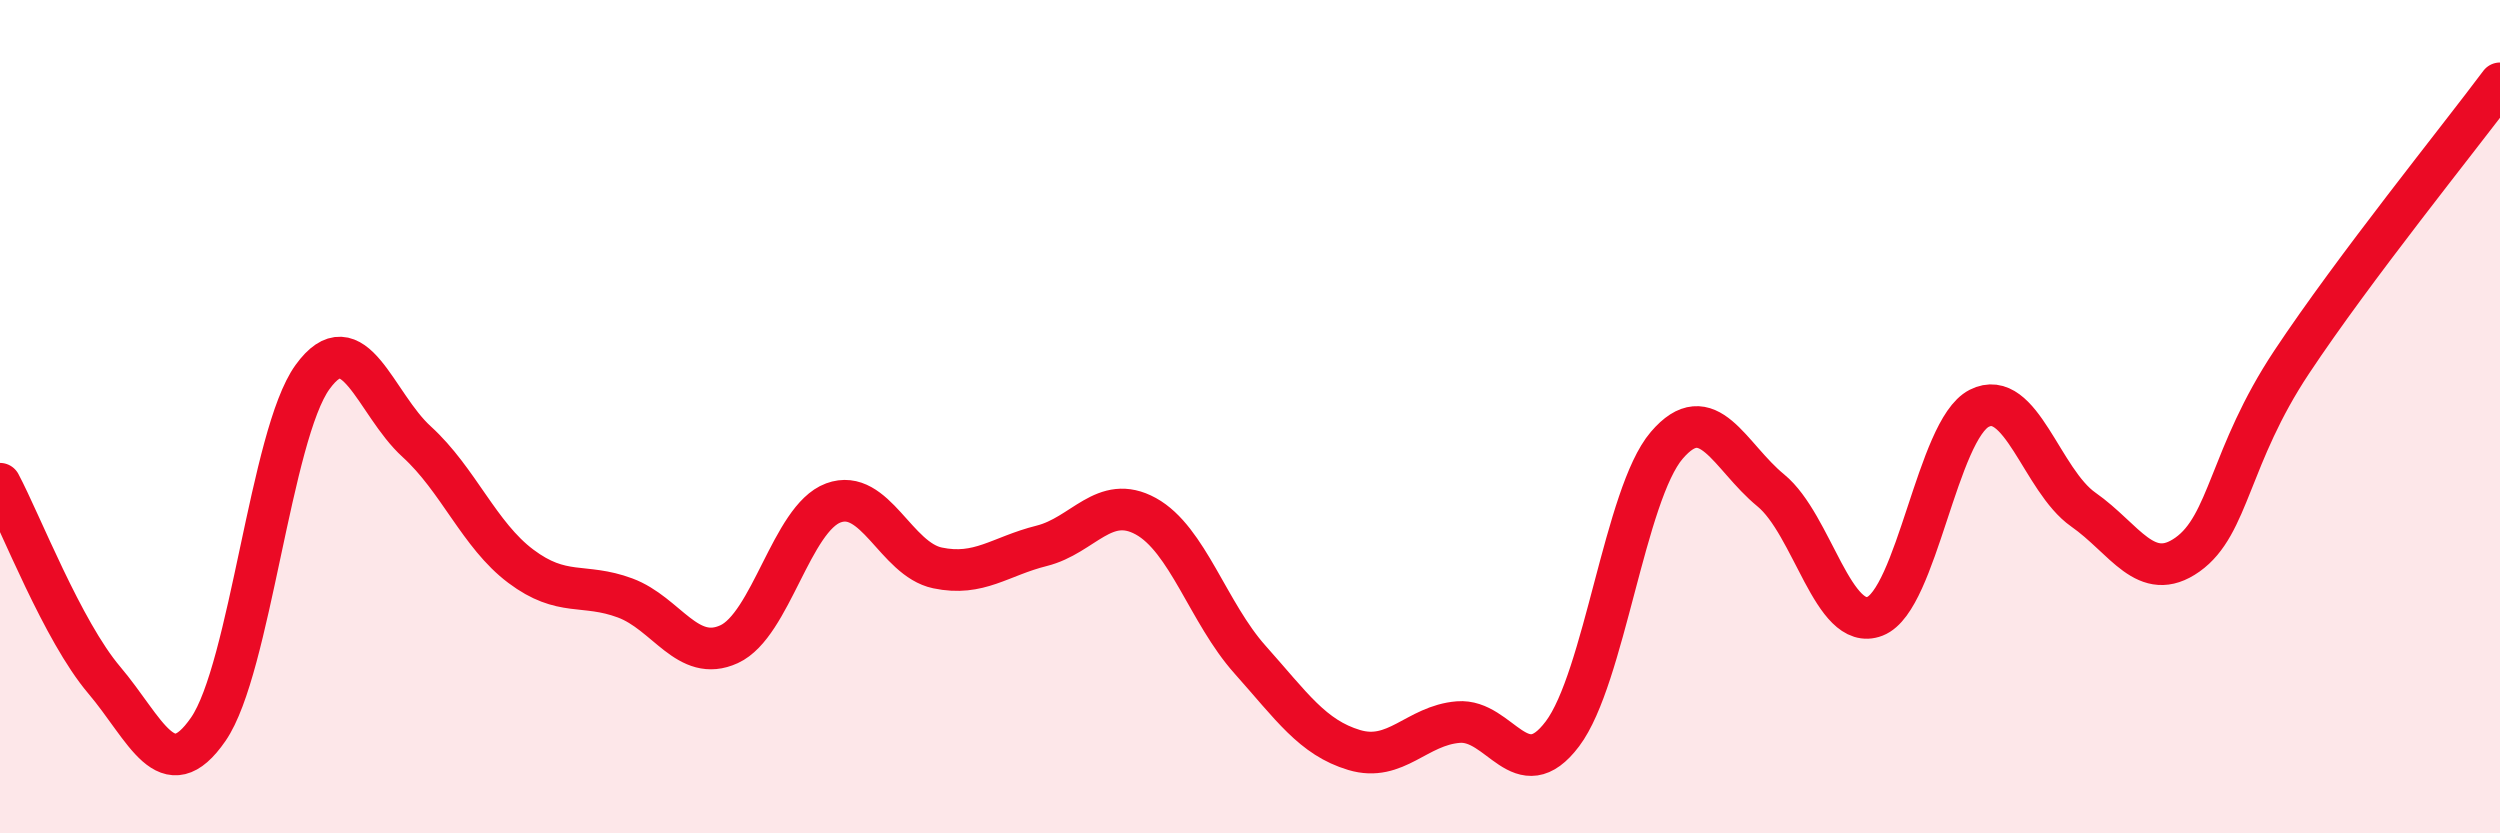 
    <svg width="60" height="20" viewBox="0 0 60 20" xmlns="http://www.w3.org/2000/svg">
      <path
        d="M 0,11.61 C 0.5,12.55 1.5,15.14 2.5,16.32 C 3.5,17.5 4,18.95 5,17.5 C 6,16.05 6.5,10.43 7.5,9.05 C 8.5,7.67 9,9.69 10,10.6 C 11,11.51 11.5,12.84 12.5,13.59 C 13.5,14.34 14,13.98 15,14.35 C 16,14.72 16.5,15.92 17.5,15.46 C 18.5,15 19,12.44 20,12.07 C 21,11.7 21.5,13.42 22.5,13.63 C 23.5,13.84 24,13.35 25,13.1 C 26,12.85 26.5,11.84 27.5,12.39 C 28.5,12.94 29,14.71 30,15.83 C 31,16.95 31.5,17.7 32.5,18 C 33.5,18.3 34,17.41 35,17.33 C 36,17.25 36.5,18.94 37.5,17.61 C 38.5,16.28 39,11.86 40,10.69 C 41,9.52 41.5,10.95 42.5,11.77 C 43.5,12.59 44,15.18 45,14.79 C 46,14.4 46.5,10.31 47.5,9.8 C 48.5,9.29 49,11.53 50,12.23 C 51,12.93 51.5,14.02 52.5,13.31 C 53.5,12.6 53.5,10.95 55,8.69 C 56.5,6.43 59,3.34 60,2L60 20L0 20Z"
        fill="#EB0A25"
        opacity="0.1"
        stroke-linecap="round"
        stroke-linejoin="round"
      />
      <path
        d="M 0,11.61 C 0.5,12.55 1.5,15.14 2.5,16.32 C 3.5,17.5 4,18.95 5,17.5 C 6,16.05 6.5,10.43 7.5,9.05 C 8.5,7.67 9,9.69 10,10.6 C 11,11.51 11.5,12.84 12.5,13.59 C 13.5,14.34 14,13.98 15,14.35 C 16,14.72 16.5,15.92 17.5,15.46 C 18.5,15 19,12.44 20,12.07 C 21,11.7 21.5,13.42 22.5,13.63 C 23.5,13.84 24,13.35 25,13.1 C 26,12.85 26.5,11.84 27.5,12.39 C 28.5,12.94 29,14.71 30,15.83 C 31,16.95 31.5,17.7 32.5,18 C 33.5,18.3 34,17.41 35,17.33 C 36,17.25 36.5,18.94 37.5,17.61 C 38.5,16.28 39,11.86 40,10.69 C 41,9.52 41.5,10.95 42.5,11.77 C 43.5,12.59 44,15.18 45,14.79 C 46,14.4 46.5,10.31 47.5,9.8 C 48.5,9.29 49,11.53 50,12.23 C 51,12.93 51.5,14.02 52.5,13.31 C 53.5,12.6 53.5,10.95 55,8.69 C 56.5,6.43 59,3.34 60,2"
        stroke="#EB0A25"
        stroke-width="1"
        fill="none"
        stroke-linecap="round"
        stroke-linejoin="round"
      />
    </svg>
  